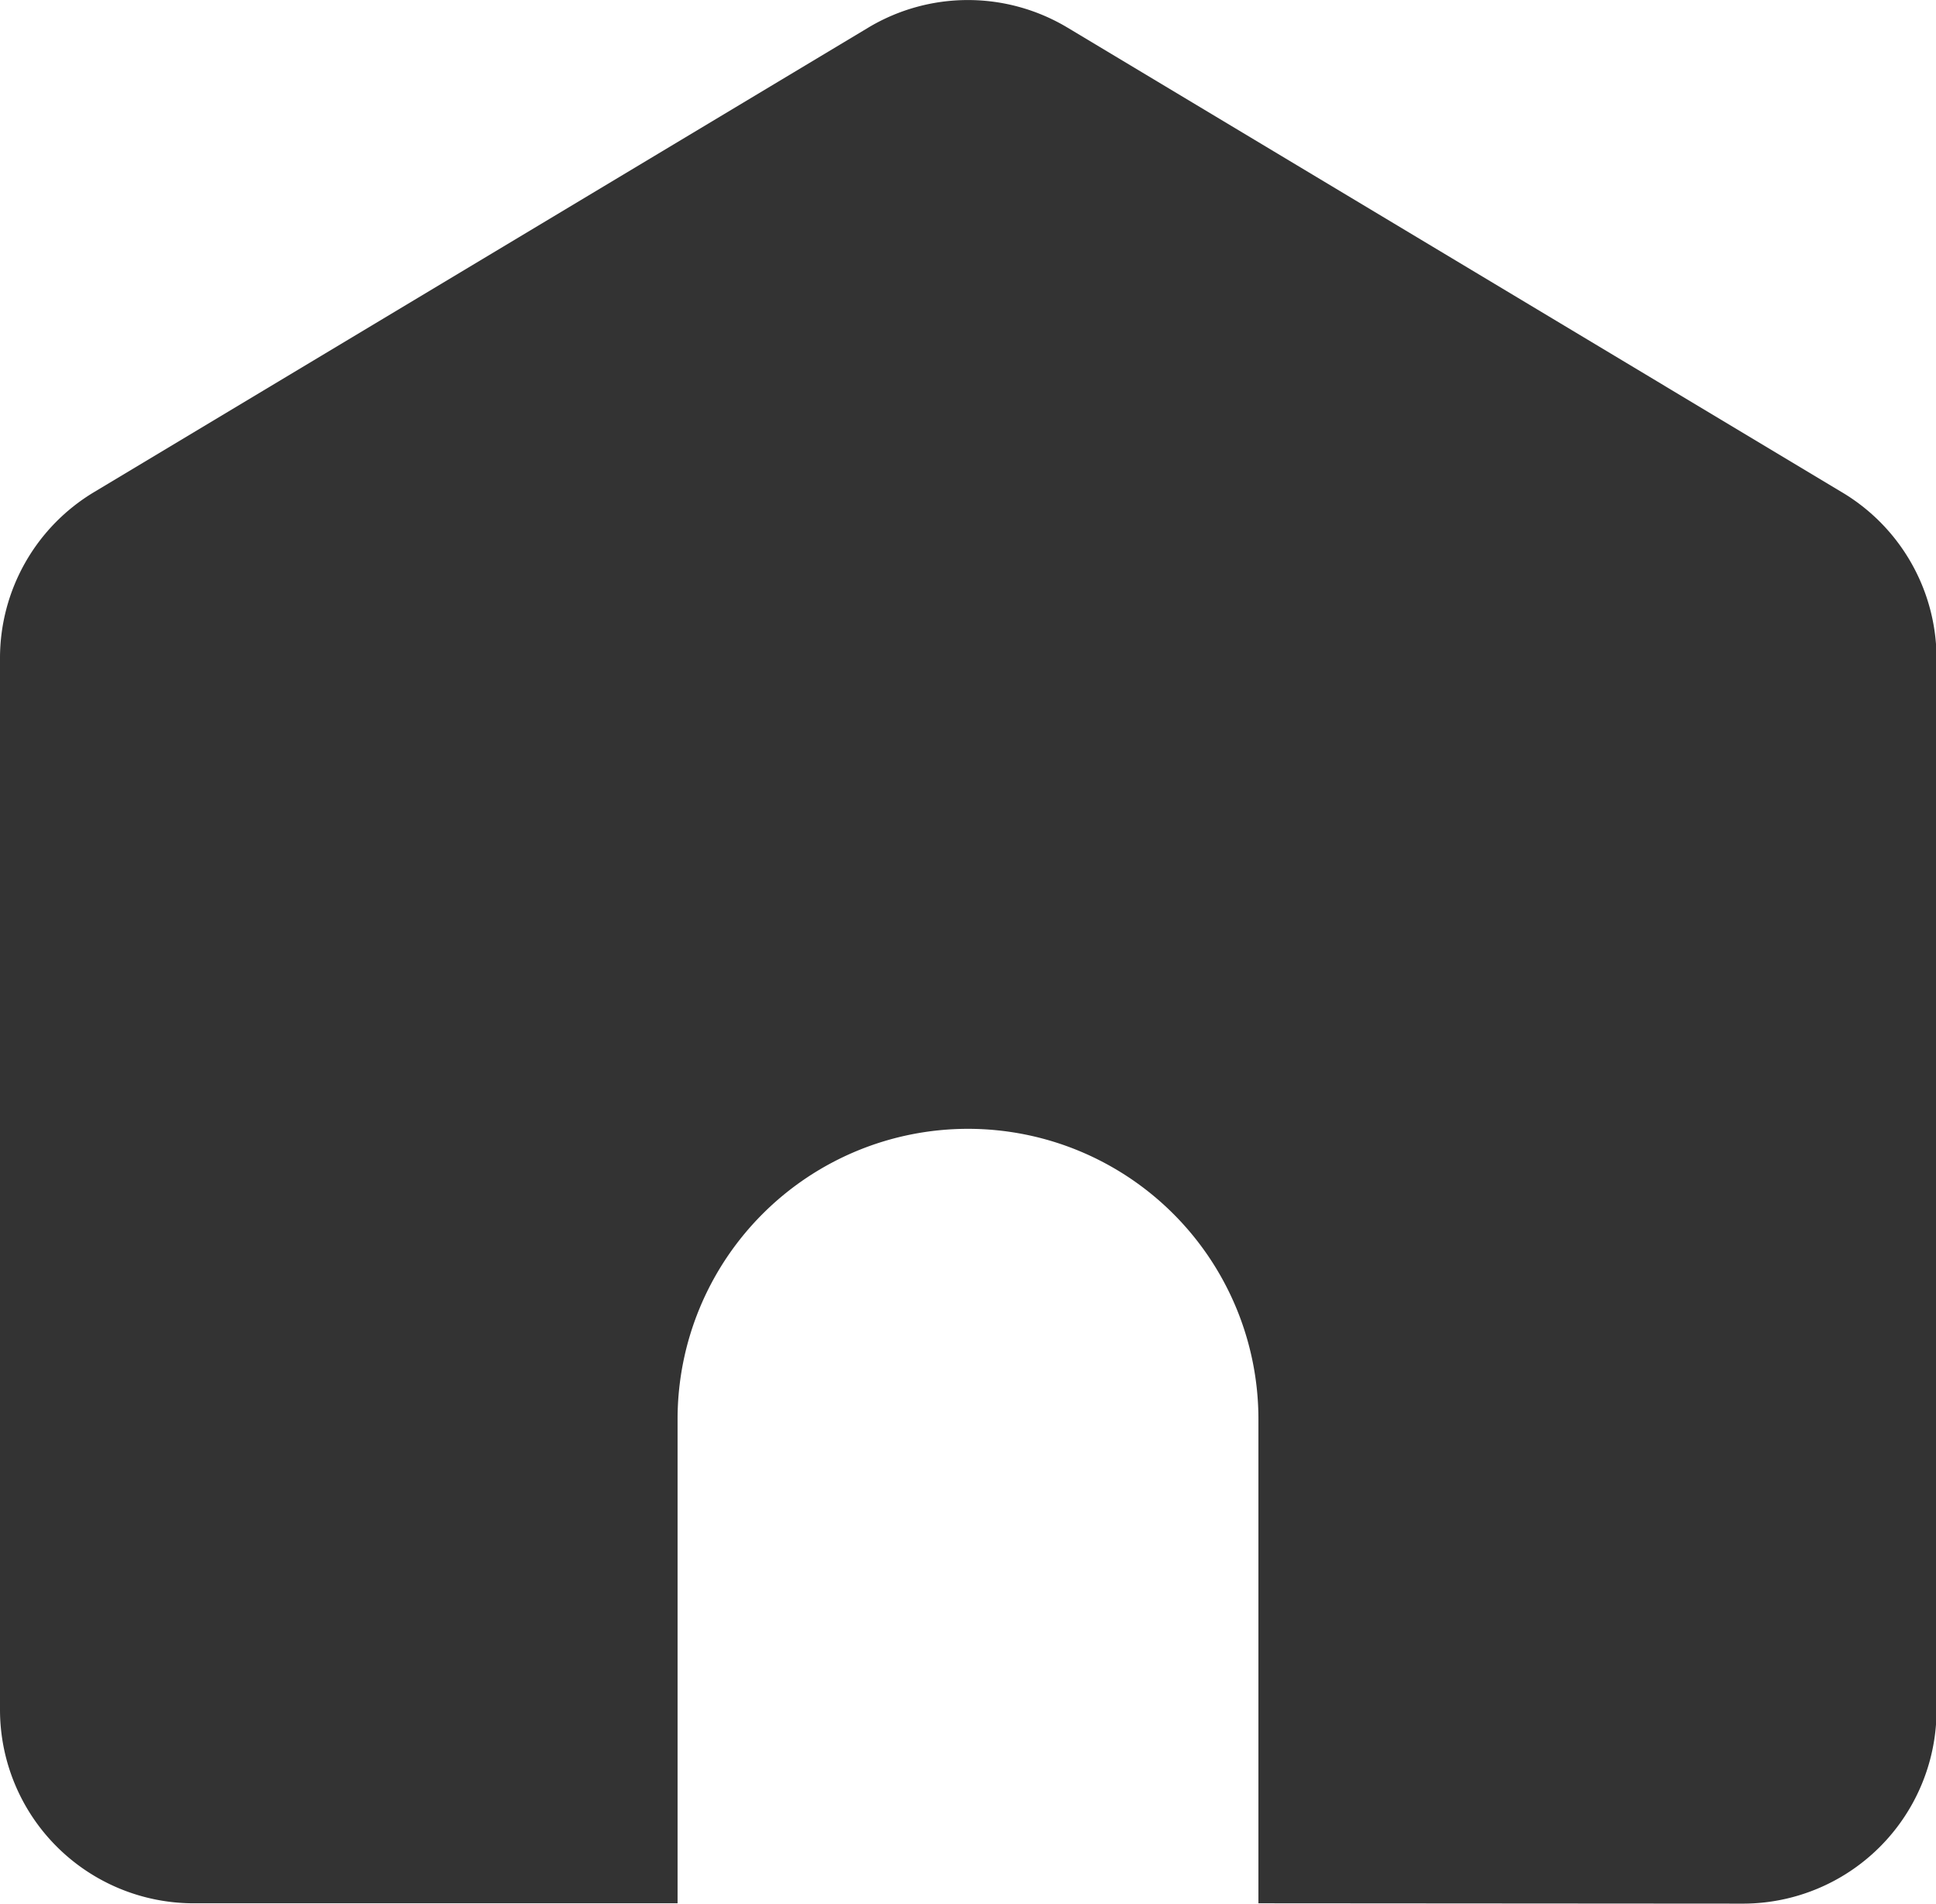 <svg xmlns="http://www.w3.org/2000/svg" width="17.595" height="17.304" xmlns:v="https://vecta.io/nano"><path d="M11.437,17.3V12.9a2.639,2.639,0,1,0-5.279,0v4.4H1.76A1.76,1.76,0,0,1,0,15.544V5.982A1.76,1.76,0,0,1,.855,4.473L7.893.25A1.76,1.76,0,0,1,9.7.25l7.038,4.223A1.76,1.76,0,0,1,17.6,5.982v9.561a1.76,1.76,0,0,1-1.76,1.76Z" fill="#333"/></svg>